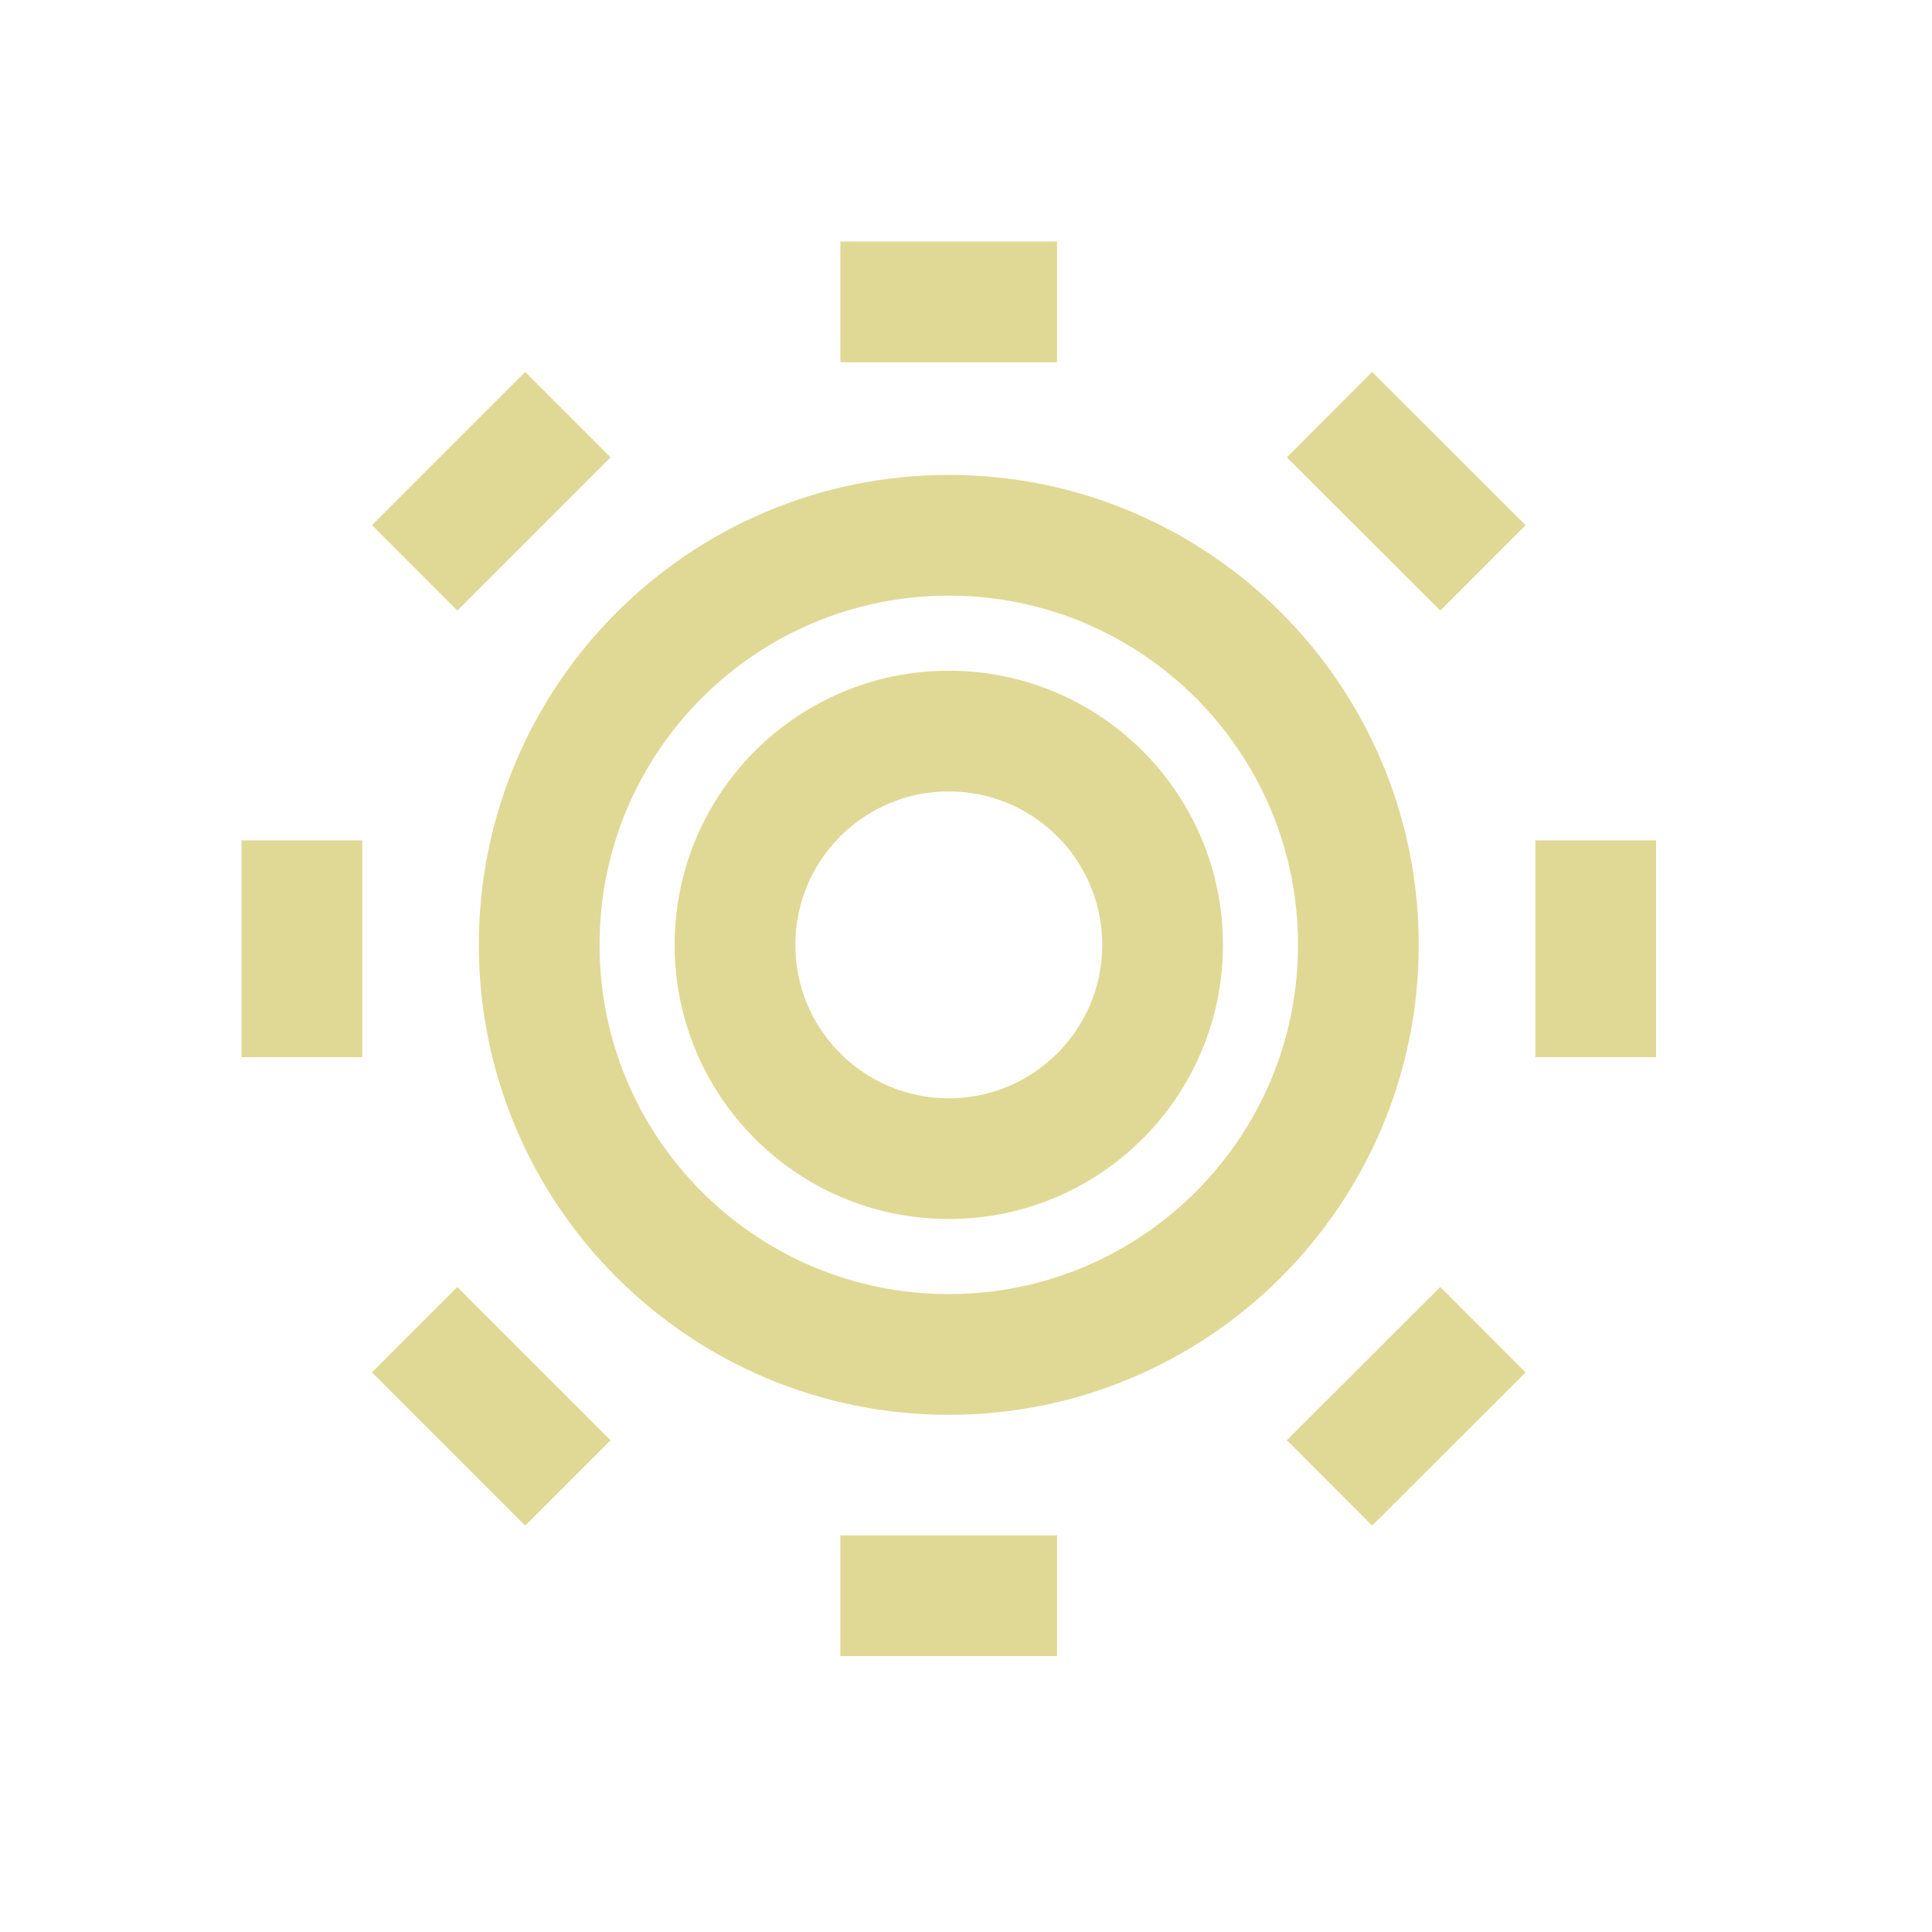 <svg width="32" height="32" viewBox="0 0 32 32" fill="none" xmlns="http://www.w3.org/2000/svg">
<path d="M15.715 19.191C17.671 19.191 19.256 17.606 19.256 15.65C19.256 13.694 17.671 12.109 15.715 12.109C13.759 12.109 12.174 13.694 12.174 15.65C12.174 17.606 13.759 19.191 15.715 19.191Z" stroke="#E0D996" stroke-width="2" stroke-miterlimit="10"/>
<path d="M15.715 22.434C19.462 22.434 22.499 19.397 22.499 15.65C22.499 11.903 19.462 8.866 15.715 8.866C11.968 8.866 8.931 11.903 8.931 15.65C8.931 19.397 11.968 22.434 15.715 22.434Z" stroke="#E0D996" stroke-width="2" stroke-miterlimit="10"/>
<path d="M13.919 5H17.508" stroke="#E0D996" stroke-width="2" stroke-miterlimit="10"/>
<path d="M17.508 26.43H13.919" stroke="#E0D996" stroke-width="2" stroke-miterlimit="10"/>
<path d="M22.02 6.868L24.562 9.406" stroke="#E0D996" stroke-width="2" stroke-miterlimit="10"/>
<path d="M9.406 24.562L6.868 22.024" stroke="#E0D996" stroke-width="2" stroke-miterlimit="10"/>
<path d="M26.43 13.919V17.511" stroke="#E0D996" stroke-width="2" stroke-miterlimit="10"/>
<path d="M5 17.511V13.919" stroke="#E0D996" stroke-width="2" stroke-miterlimit="10"/>
<path d="M24.562 22.024L22.02 24.562" stroke="#E0D996" stroke-width="2" stroke-miterlimit="10"/>
<path d="M6.868 9.406L9.406 6.868" stroke="#E0D996" stroke-width="2" stroke-miterlimit="10"/>
</svg>
